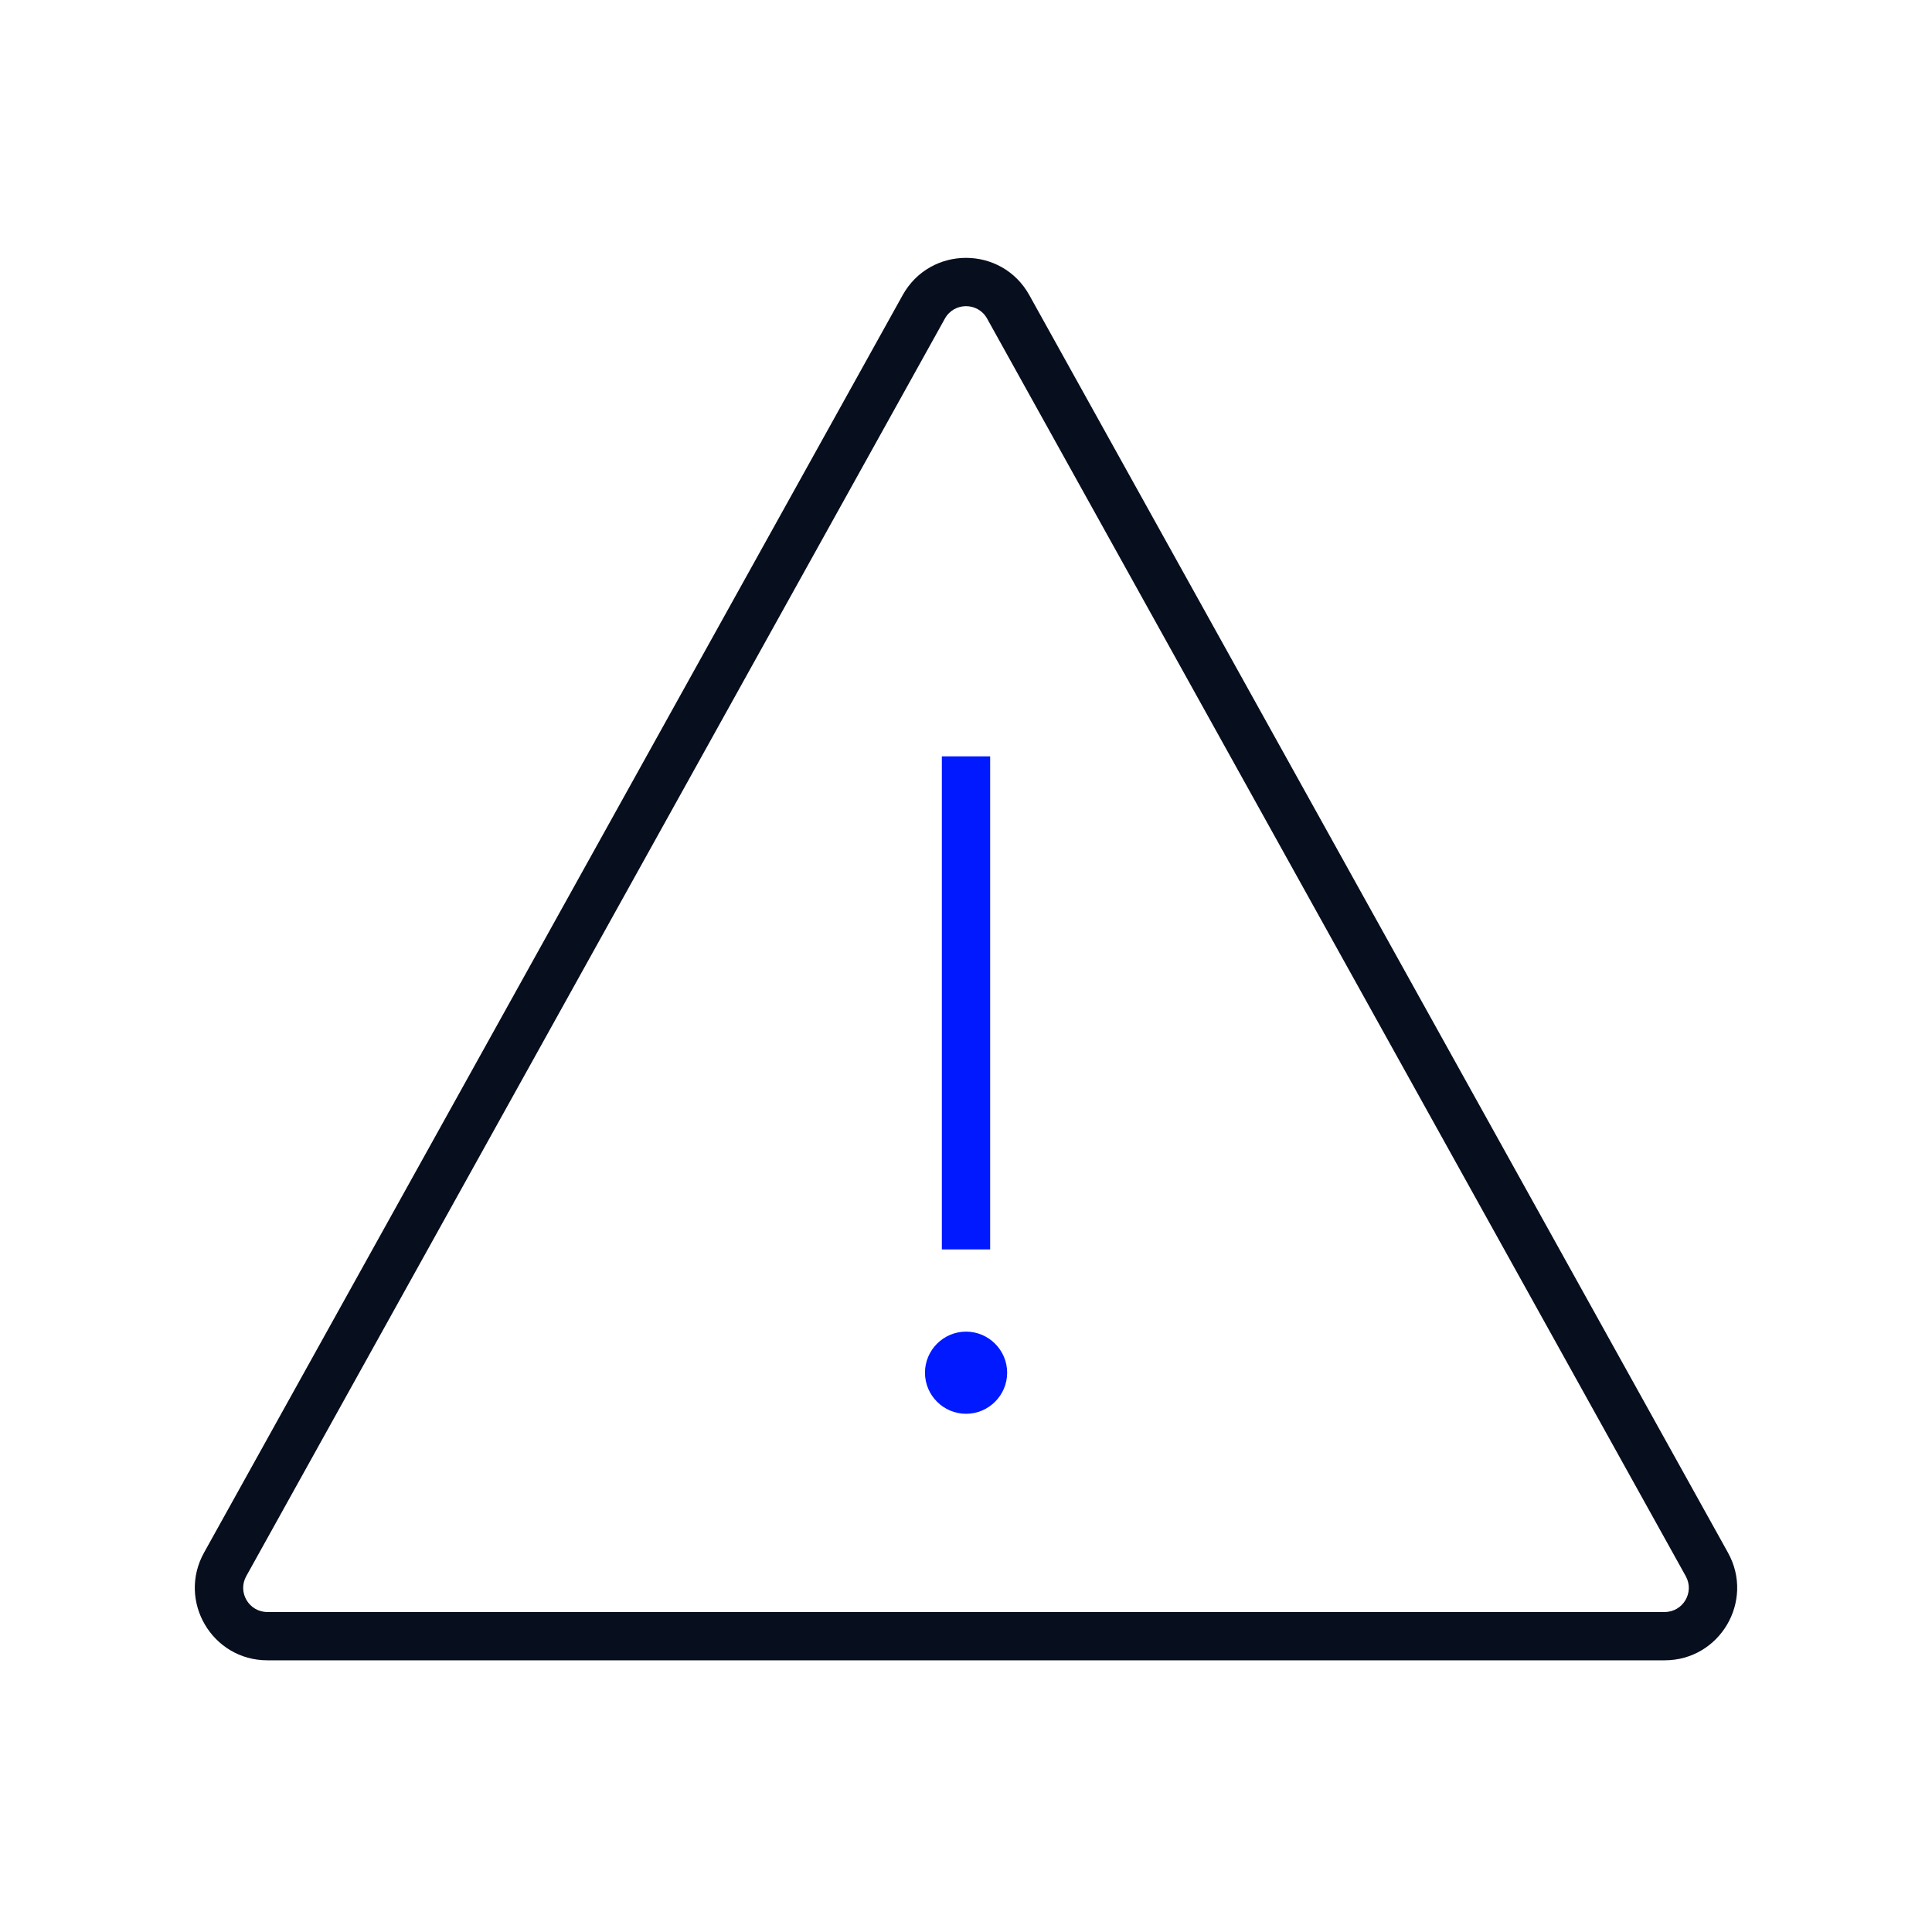 <svg width="80" height="80" viewBox="0 0 80 80" fill="none" xmlns="http://www.w3.org/2000/svg">
<path fill-rule="evenodd" clip-rule="evenodd" d="M39 51.736L39 31.319L41 31.319L41 51.736L39 51.736Z" fill="#0019FF"/>
<path d="M40.002 58.542C40.938 58.542 41.704 57.777 41.704 56.841C41.704 55.905 40.938 55.14 40.002 55.14C39.066 55.14 38.301 55.905 38.301 56.841C38.301 57.777 39.066 58.542 40.002 58.542Z" fill="#0019FF"/>
<path fill-rule="evenodd" clip-rule="evenodd" d="M11.071 66.75H68.929C69.692 66.75 70.174 65.931 69.803 65.265L40.874 13.192C40.493 12.506 39.507 12.506 39.126 13.192L10.197 65.265C9.826 65.931 10.308 66.75 11.071 66.75ZM42.622 12.221C41.479 10.163 38.52 10.163 37.377 12.221L8.448 64.293C7.337 66.293 8.783 68.75 11.071 68.75H68.929C71.217 68.75 72.662 66.293 71.552 64.293L42.622 12.221Z" fill="#070E1D"/>
</svg>
